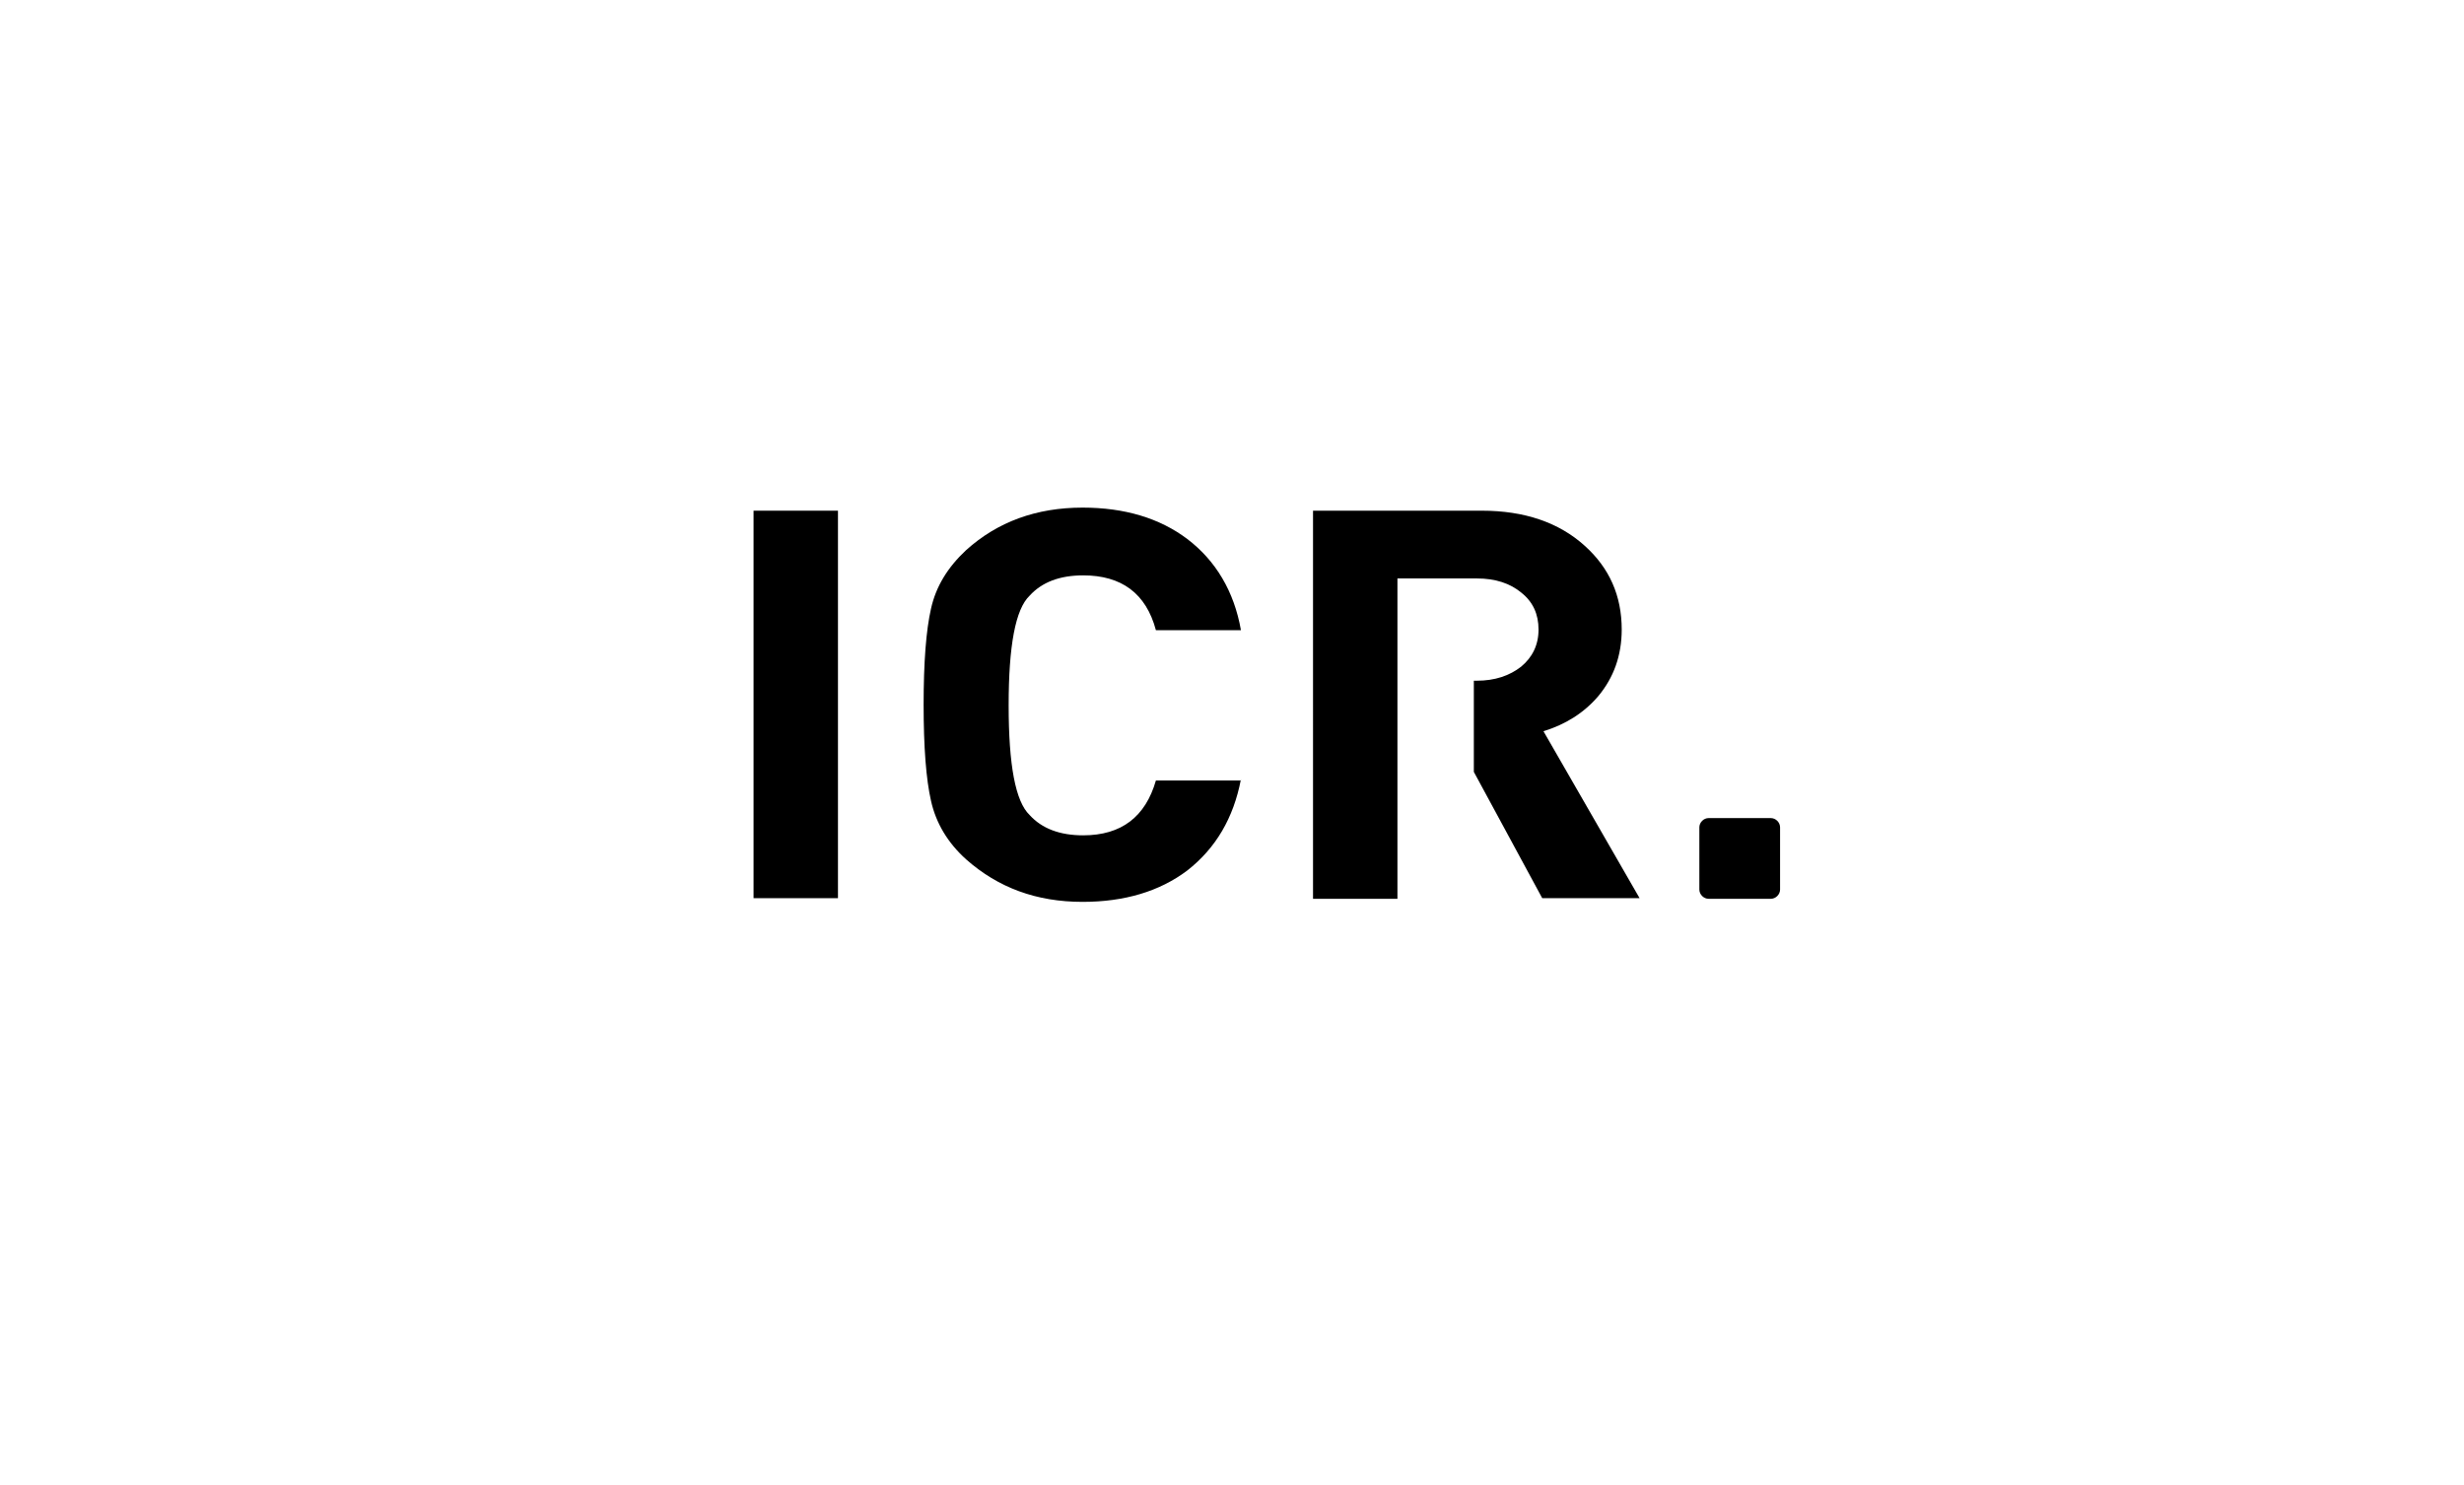 <?xml version="1.0" encoding="UTF-8"?>
<svg xmlns="http://www.w3.org/2000/svg" xmlns:xlink="http://www.w3.org/1999/xlink" version="1.1" id="Layer_1" x="0px" y="0px" viewBox="0 0 399.9 241" style="enable-background:new 0 0 399.9 241;" xml:space="preserve">
<style type="text/css">
	.st0{clip-path:url(#SVGID_00000160902233299690994830000011123828016385133992_);}
	.st1{clip-path:url(#SVGID_00000153668387097936646570000000609441387953894550_);}
	.st2{clip-path:url(#SVGID_00000152235365851121093140000000539549529980504197_);}
	.st3{clip-path:url(#SVGID_00000165921975203721497970000010993357252011238791_);}
	.st4{filter:url(#Adobe_OpacityMaskFilter);}
	.st5{clip-path:url(#SVGID_00000183965759171788034460000000384631790381065091_);}
	.st6{clip-path:url(#SVGID_00000054267569790922593640000000998871862562413466_);}
	
		.st7{clip-path:url(#SVGID_00000183965759171788034460000000384631790381065091_);mask:url(#SVGID_00000079447856740567656630000008336383248931191482_);}
	.st8{filter:url(#Adobe_OpacityMaskFilter_00000016073156413809702100000009222847642401636025_);}
	.st9{enable-background:new    ;}
	.st10{clip-path:url(#SVGID_00000041994195419681540370000009420207754267020427_);}
	.st11{clip-path:url(#SVGID_00000049200884058218153300000001516524428849844137_);}
	.st12{filter:url(#Adobe_OpacityMaskFilter_00000114760634764398869730000018283147525092972425_);}
	.st13{clip-path:url(#SVGID_00000098938710381503352030000017773342047585828777_);}
	.st14{clip-path:url(#SVGID_00000176010125858637234560000005276689718948605315_);}
	.st15{clip-path:url(#SVGID_00000039831435595306211820000014720792033460425889_);}
	.st16{clip-path:url(#SVGID_00000034070088685283274560000006488105469127157163_);}
	.st17{clip-path:url(#SVGID_00000149366995813182140310000017083589831120512445_);}
	.st18{filter:url(#Adobe_OpacityMaskFilter_00000034051775975139388040000015447267904174646152_);}
	.st19{clip-path:url(#SVGID_00000019669669822207506720000009972171794045432997_);}
	.st20{clip-path:url(#SVGID_00000148635825833830385680000005692981876042086545_);}
	
		.st21{clip-path:url(#SVGID_00000019669669822207506720000009972171794045432997_);mask:url(#SVGID_00000135667622400879254650000016765509582788020670_);}
	.st22{filter:url(#Adobe_OpacityMaskFilter_00000021803487529545944270000003153733968887801741_);}
	.st23{clip-path:url(#SVGID_00000138533242629105807910000001823813927213970358_);}
	.st24{clip-path:url(#SVGID_00000183929547336793648520000008136081434943868288_);}
	.st25{filter:url(#Adobe_OpacityMaskFilter_00000111184995925066780470000006379840051699976839_);}
	.st26{clip-path:url(#SVGID_00000120556187901928729680000005122725848060905390_);}
	.st27{fill:#FFFFFF;}
	.st28{fill:#231F20;}
	.st29{fill-rule:evenodd;clip-rule:evenodd;fill:#231F20;}
	.st30{fill-rule:evenodd;clip-rule:evenodd;}
	.st31{fill:#19191A;}
	.st32{fill:#1D1D1B;}
	.st33{clip-path:url(#SVGID_00000127020615384027874840000011479302017303581865_);fill:#1D1D1B;}
	.st34{clip-path:url(#SVGID_00000062911585533812023610000016416180310290613176_);fill:#1D1D1B;}
	.st35{clip-path:url(#SVGID_00000059284443164652762250000000498308434248425866_);fill:#1D1D1B;}
	.st36{clip-path:url(#SVGID_00000021082854720613772130000012000829187635144629_);fill:#1D1D1B;}
	.st37{fill:#FFCC1B;}
	.st38{fill:#BCBCBB;}
	.st39{opacity:0.56;fill:url(#SVGID_00000176023616581974933010000010785484825643466131_);enable-background:new    ;}
	.st40{opacity:0.62;fill:url(#SVGID_00000096045003130962663420000013139365863411478671_);enable-background:new    ;}
	.st41{fill:#605E5E;}
	.st42{fill:#3A3A3A;}
	.st43{opacity:0.6;}
	.st44{filter:url(#Adobe_OpacityMaskFilter_00000032631002916622761880000014966850170060440479_);}
	.st45{filter:url(#Adobe_OpacityMaskFilter_00000117658466854121347510000004729424273221271442_);}
	
		.st46{mask:url(#SVGID_00000137831360353273677370000000034073997793428396_);fill:url(#SVGID_00000075859308546199684350000007013278009692312980_);}
	.st47{opacity:0.45;fill:#FFFFFF;}
	.st48{filter:url(#Adobe_OpacityMaskFilter_00000166668714793900072270000012769587878011382675_);}
	.st49{filter:url(#Adobe_OpacityMaskFilter_00000105426920509966520110000015341209047204836758_);}
	
		.st50{mask:url(#SVGID_00000023965146225247736770000004131293202637586317_);fill:url(#SVGID_00000164511748661834685490000000709870182023851399_);}
	.st51{opacity:0.35;fill:#FFFFFF;}
	.st52{filter:url(#Adobe_OpacityMaskFilter_00000064313219765927569610000000609082819159148986_);}
	.st53{filter:url(#Adobe_OpacityMaskFilter_00000079471763369954415480000004413004659796377228_);}
	
		.st54{mask:url(#SVGID_00000082364736894632912990000014948444709082375086_);fill:url(#SVGID_00000075847765599543889280000017937628772700704406_);}
	.st55{filter:url(#Adobe_OpacityMaskFilter_00000042712352996571023240000009999305680933609616_);}
	.st56{filter:url(#Adobe_OpacityMaskFilter_00000027581632866949924870000003332438497773112759_);}
	
		.st57{mask:url(#SVGID_00000137096960760939436490000003982891685523964582_);fill:url(#SVGID_00000121965487533902122670000012696436717734096281_);}
	.st58{filter:url(#Adobe_OpacityMaskFilter_00000165208556972807528060000017943887325774443669_);}
	.st59{filter:url(#Adobe_OpacityMaskFilter_00000155862988934551145840000006125205158671690402_);}
	
		.st60{mask:url(#SVGID_00000136386983295700150250000004600060108355607721_);fill:url(#SVGID_00000096035356644632249710000014826343371124038549_);}
	.st61{filter:url(#Adobe_OpacityMaskFilter_00000041976541214257020010000015288949489477996672_);}
	.st62{filter:url(#Adobe_OpacityMaskFilter_00000070799546478646968900000007348548822395109774_);}
	
		.st63{mask:url(#SVGID_00000093148832154473109680000007193797953523153798_);fill:url(#SVGID_00000155826628429817578440000001162306130871393965_);}
	.st64{filter:url(#Adobe_OpacityMaskFilter_00000141432678449993847520000004033139928022877064_);}
	.st65{filter:url(#Adobe_OpacityMaskFilter_00000180343170803382786380000016440161563269041575_);}
	
		.st66{mask:url(#SVGID_00000011016385225631922720000006238046734362454949_);fill:url(#SVGID_00000159464243014787997180000009330652856868119462_);}
	.st67{filter:url(#Adobe_OpacityMaskFilter_00000151525038308482288260000010825588340018238889_);}
	.st68{filter:url(#Adobe_OpacityMaskFilter_00000037658203932163751590000014005809611292006305_);}
	
		.st69{mask:url(#SVGID_00000111169837544149407610000016299645110227049645_);fill:url(#SVGID_00000126316390734872829700000000320672617244414633_);}
	.st70{filter:url(#Adobe_OpacityMaskFilter_00000107584762108489556340000009294331503148172220_);}
	.st71{filter:url(#Adobe_OpacityMaskFilter_00000070096073059694202340000005494161652084255120_);}
	
		.st72{mask:url(#SVGID_00000124128440034989067330000008191373412552081582_);fill:url(#SVGID_00000125570083580748599410000002480120410650062464_);}
	.st73{filter:url(#Adobe_OpacityMaskFilter_00000013174517050497422310000004571743222217121454_);}
	.st74{filter:url(#Adobe_OpacityMaskFilter_00000080172766173890617090000012190496345122759813_);}
	
		.st75{mask:url(#SVGID_00000010282584074924832320000008720859873834614400_);fill:url(#SVGID_00000100377698793210481030000005737053968583591854_);}
	.st76{opacity:0.55;fill:#FFFFFF;}
	.st77{filter:url(#Adobe_OpacityMaskFilter_00000155119991753086893730000005484841833589677706_);}
	.st78{filter:url(#Adobe_OpacityMaskFilter_00000045592530801661883720000016064148754754776486_);}
	
		.st79{mask:url(#SVGID_00000091722074169218781500000004747796458687104655_);fill:url(#SVGID_00000087378999515237401960000013598672196882125750_);}
	.st80{filter:url(#Adobe_OpacityMaskFilter_00000067919906315716342980000008226698914926921628_);}
	.st81{filter:url(#Adobe_OpacityMaskFilter_00000004516946015319205980000002378044960195148465_);}
	
		.st82{mask:url(#SVGID_00000164509688587131472310000017066646483747219885_);fill:url(#SVGID_00000091008375859057671140000016205898678534087078_);}
	.st83{filter:url(#Adobe_OpacityMaskFilter_00000033356598094550096540000018407750681323819950_);}
	.st84{filter:url(#Adobe_OpacityMaskFilter_00000073718081125898828810000001618155758264715687_);}
	
		.st85{mask:url(#SVGID_00000110446012516119407880000001592918709497110454_);fill:url(#SVGID_00000183207560981488957690000008704307305138744236_);}
	.st86{filter:url(#Adobe_OpacityMaskFilter_00000020389958312796082430000010139439440935743893_);}
	.st87{filter:url(#Adobe_OpacityMaskFilter_00000150080364852105329510000005819687547995987630_);}
	
		.st88{mask:url(#SVGID_00000101063591807629755030000008490239905309421192_);fill:url(#SVGID_00000013177441874845798970000006010197906042323627_);}
	.st89{filter:url(#Adobe_OpacityMaskFilter_00000005986249956710018460000013953412503009650570_);}
	.st90{filter:url(#Adobe_OpacityMaskFilter_00000092417408961416645910000010109729539478963363_);}
	
		.st91{mask:url(#SVGID_00000142859005989547425910000007815683792688797603_);fill:url(#SVGID_00000087386737642529229390000012109132965237646989_);}
	.st92{opacity:0.5;fill:#FFFFFF;}
	.st93{filter:url(#Adobe_OpacityMaskFilter_00000165923958057925912120000002552053325668488085_);}
	.st94{filter:url(#Adobe_OpacityMaskFilter_00000054232471818313641050000003468909513902691262_);}
	
		.st95{mask:url(#SVGID_00000000182097691373001110000007750243688008025256_);fill:url(#SVGID_00000116950612350040387560000006969989178129907355_);}
	.st96{filter:url(#Adobe_OpacityMaskFilter_00000013158979947118725200000010673367446899595140_);}
	.st97{filter:url(#Adobe_OpacityMaskFilter_00000072966649424998521410000004025361451683691186_);}
	
		.st98{mask:url(#SVGID_00000073002759020366036100000006423241331351987095_);fill:url(#SVGID_00000131360862864439559180000014916928634587077815_);}
	.st99{filter:url(#Adobe_OpacityMaskFilter_00000079468190187466324030000006942158190504454809_);}
	.st100{filter:url(#Adobe_OpacityMaskFilter_00000076568395547100757210000012285442850519392419_);}
	
		.st101{mask:url(#SVGID_00000029749832190299955600000012876306382877511067_);fill:url(#SVGID_00000177459126656218337890000014361713373531050927_);}
	.st102{filter:url(#Adobe_OpacityMaskFilter_00000086666791619613819720000017650748459921217458_);}
	.st103{filter:url(#Adobe_OpacityMaskFilter_00000018226280774529411510000014438313877865375167_);}
	
		.st104{mask:url(#SVGID_00000104686430480694160280000005480030148329255075_);fill:url(#SVGID_00000057854574311984647160000002780546342949793193_);}
	.st105{filter:url(#Adobe_OpacityMaskFilter_00000049195998970451195920000010828709009536603282_);}
	.st106{filter:url(#Adobe_OpacityMaskFilter_00000109028905284072853100000006123028174249380278_);}
	
		.st107{mask:url(#SVGID_00000013884785221885492590000007952720480774176680_);fill:url(#SVGID_00000000936740738204977250000007896145164199465634_);}
	.st108{filter:url(#Adobe_OpacityMaskFilter_00000070835677597798240820000009720783907590418842_);}
	.st109{filter:url(#Adobe_OpacityMaskFilter_00000011031007257163897810000007552237159245013643_);}
	
		.st110{mask:url(#SVGID_00000165203082937076708430000015112021893996377765_);fill:url(#SVGID_00000001626420446531726730000001004126587907802542_);}
	.st111{filter:url(#Adobe_OpacityMaskFilter_00000076571388633592327680000001176101481896290967_);}
	.st112{filter:url(#Adobe_OpacityMaskFilter_00000151509998671317685260000010975889932787553471_);}
	
		.st113{mask:url(#SVGID_00000150791862830579739460000015559482518777909160_);fill:url(#SVGID_00000097478103385994615700000017236667267391901316_);}
	.st114{filter:url(#Adobe_OpacityMaskFilter_00000177450122699701225860000004047201959818196907_);}
	.st115{filter:url(#Adobe_OpacityMaskFilter_00000092419733227868037500000002718060693903527319_);}
	
		.st116{mask:url(#SVGID_00000011006170264643836150000002335616445555636398_);fill:url(#SVGID_00000039093910010362588740000015181379846571355818_);}
	.st117{filter:url(#Adobe_OpacityMaskFilter_00000145043051676215809700000012198249360982677407_);}
	.st118{filter:url(#Adobe_OpacityMaskFilter_00000022555003987463739080000010570998535012691883_);}
	
		.st119{mask:url(#SVGID_00000146485425321720364030000010011031439707479690_);fill:url(#SVGID_00000005233674729422696250000016231588634862054079_);}
	.st120{filter:url(#Adobe_OpacityMaskFilter_00000063633241500180930620000004249303572723518642_);}
	.st121{filter:url(#Adobe_OpacityMaskFilter_00000090979722743132968790000000985320891587040694_);}
	
		.st122{mask:url(#SVGID_00000034072840952493907190000013298297932126838152_);fill:url(#SVGID_00000059280469614903473060000004634920904192850090_);}
	.st123{filter:url(#Adobe_OpacityMaskFilter_00000158726574849629963830000006011071456136151685_);}
	.st124{filter:url(#Adobe_OpacityMaskFilter_00000080891395778761384120000014487863701833245083_);}
	
		.st125{mask:url(#SVGID_00000008837901634510896690000008619721447122995339_);fill:url(#SVGID_00000009576754998823468750000009807406510597363367_);}
	.st126{filter:url(#Adobe_OpacityMaskFilter_00000160178696766567797480000015539491048746940059_);}
	.st127{filter:url(#Adobe_OpacityMaskFilter_00000048478337950014130070000000868046649282826126_);}
	
		.st128{mask:url(#SVGID_00000168825787685573682420000015224291788244024729_);fill:url(#SVGID_00000148624730770548566010000003376097781869917879_);}
	.st129{filter:url(#Adobe_OpacityMaskFilter_00000110442655092628741050000007587308274528636860_);}
	.st130{filter:url(#Adobe_OpacityMaskFilter_00000141455955734797612600000003972354080403212173_);}
	
		.st131{mask:url(#SVGID_00000005236880312315748690000010093321693739782543_);fill:url(#SVGID_00000164502104007884428050000012809908896508320944_);}
	.st132{filter:url(#Adobe_OpacityMaskFilter_00000116936327612634645710000013206464665989893017_);}
	.st133{filter:url(#Adobe_OpacityMaskFilter_00000021087105999078223860000001468996027352192186_);}
	
		.st134{mask:url(#SVGID_00000051385142533303691670000015992235180469840797_);fill:url(#SVGID_00000057828875372102742220000013373933873888028849_);}
	.st135{filter:url(#Adobe_OpacityMaskFilter_00000073704966390912512720000001767964753277633725_);}
	.st136{filter:url(#Adobe_OpacityMaskFilter_00000135689546263075205970000001648549732056552850_);}
	
		.st137{mask:url(#SVGID_00000092426035697478018750000005644304137130500739_);fill:url(#SVGID_00000021097139792688939740000010927821688882305163_);}
	.st138{filter:url(#Adobe_OpacityMaskFilter_00000051344774948112443020000009920097000466823344_);}
	.st139{filter:url(#Adobe_OpacityMaskFilter_00000135667943711750035500000015917783921628801197_);}
	
		.st140{mask:url(#SVGID_00000021103364476827035930000009147541260332486827_);fill:url(#SVGID_00000171690119245888018140000008621014451415459507_);}
	.st141{filter:url(#Adobe_OpacityMaskFilter_00000016062812991869287160000000997101415006670517_);}
	.st142{filter:url(#Adobe_OpacityMaskFilter_00000036955927269497966920000003072680538499807658_);}
	
		.st143{mask:url(#SVGID_00000122681096493708980800000000482475891872864938_);fill:url(#SVGID_00000176743604641981175920000001834052696623345318_);}
	.st144{filter:url(#Adobe_OpacityMaskFilter_00000126282354380580890090000007806427109313418917_);}
	.st145{filter:url(#Adobe_OpacityMaskFilter_00000183221270079886183690000012804529750398614154_);}
	
		.st146{mask:url(#SVGID_00000109717037062863015240000011748612454043623848_);fill:url(#SVGID_00000024723553930615217630000017346354178129237393_);}
	.st147{filter:url(#Adobe_OpacityMaskFilter_00000163792386469514556150000013967199121801603765_);}
	.st148{filter:url(#Adobe_OpacityMaskFilter_00000111160074958158538380000011405241203362657444_);}
	
		.st149{mask:url(#SVGID_00000017485134436867257450000016145373185409723060_);fill:url(#SVGID_00000092449621729035760130000000003047712261580696_);}
	.st150{filter:url(#Adobe_OpacityMaskFilter_00000129922364042465111170000007728196456184547744_);}
	.st151{filter:url(#Adobe_OpacityMaskFilter_00000121995077856483330590000014404494743517313206_);}
	
		.st152{mask:url(#SVGID_00000036216404473247439490000017053353665435719556_);fill:url(#SVGID_00000121257713340136080650000012583367919194125992_);}
	.st153{filter:url(#Adobe_OpacityMaskFilter_00000003074856565821362060000003872119804034983571_);}
	.st154{filter:url(#Adobe_OpacityMaskFilter_00000129907014578058483500000005863063623658545598_);}
	
		.st155{mask:url(#SVGID_00000134235910682879358120000012109031724923913121_);fill:url(#SVGID_00000092437023046845345830000009289673331568721571_);}
	.st156{filter:url(#Adobe_OpacityMaskFilter_00000094613287619664434750000008010217453783985800_);}
	.st157{filter:url(#Adobe_OpacityMaskFilter_00000093175613992260499250000007007267700688890786_);}
	
		.st158{mask:url(#SVGID_00000036951436156882079960000013149342852993504129_);fill:url(#SVGID_00000101096764730706200710000003823784830685472643_);}
	.st159{filter:url(#Adobe_OpacityMaskFilter_00000043431748636133075940000003299535617174179488_);}
	.st160{filter:url(#Adobe_OpacityMaskFilter_00000050639408242107143280000015415708851336240260_);}
	
		.st161{mask:url(#SVGID_00000062168460826152616740000008351042612419035029_);fill:url(#SVGID_00000008109257674254004880000013869589028010989445_);}
	.st162{filter:url(#Adobe_OpacityMaskFilter_00000153669964407826762600000009522077949908037561_);}
	.st163{filter:url(#Adobe_OpacityMaskFilter_00000174593487192611836150000002007077972380092072_);}
	
		.st164{mask:url(#SVGID_00000007428904076358151720000001461963745307373959_);fill:url(#SVGID_00000104692149984327180490000004054540121217532863_);}
	.st165{filter:url(#Adobe_OpacityMaskFilter_00000168835463954075028600000011610878618555082625_);}
	.st166{filter:url(#Adobe_OpacityMaskFilter_00000022553392298292525280000000880636660790336435_);}
	
		.st167{mask:url(#SVGID_00000181062784346277072570000015303562839820651151_);fill:url(#SVGID_00000101065311335039747140000013300788591311687553_);}
	.st168{filter:url(#Adobe_OpacityMaskFilter_00000052085952140166756330000009274666450389184130_);}
	.st169{filter:url(#Adobe_OpacityMaskFilter_00000142896936499751020940000003793914257398550402_);}
	
		.st170{mask:url(#SVGID_00000062908186332203723310000008623865250747987364_);fill:url(#SVGID_00000106149122276163818320000011582844589326729656_);}
	.st171{filter:url(#Adobe_OpacityMaskFilter_00000142134871080483433050000002486647467798492818_);}
	.st172{filter:url(#Adobe_OpacityMaskFilter_00000150076383836671026530000001516662617194151570_);}
	
		.st173{mask:url(#SVGID_00000109719545912960536080000014045097473540907178_);fill:url(#SVGID_00000176757091471500164790000016104824830457110162_);}
	.st174{filter:url(#Adobe_OpacityMaskFilter_00000106114573223058905290000000014980741310748544_);}
	.st175{filter:url(#Adobe_OpacityMaskFilter_00000140697994858415484410000012109160126805878409_);}
	
		.st176{mask:url(#SVGID_00000031905540223060317160000008320360153442070419_);fill:url(#SVGID_00000015333121292433194250000005408712679113310608_);}
	.st177{filter:url(#Adobe_OpacityMaskFilter_00000164488231597120286830000014222168686706347912_);}
	.st178{filter:url(#Adobe_OpacityMaskFilter_00000171714664951309055010000017910360664004502917_);}
	
		.st179{mask:url(#SVGID_00000052786872530587615150000017489449751308917145_);fill:url(#SVGID_00000031910397256203114090000000229330829159555248_);}
	.st180{filter:url(#Adobe_OpacityMaskFilter_00000095331519205752301200000003932265153428324030_);}
	.st181{filter:url(#Adobe_OpacityMaskFilter_00000113352332395609302590000006688930371032396475_);}
	
		.st182{mask:url(#SVGID_00000145751564485162157670000006312983174555298989_);fill:url(#SVGID_00000103977513879995641460000003370917602748265628_);}
	.st183{filter:url(#Adobe_OpacityMaskFilter_00000052806391869990601210000011958221312191823266_);}
	.st184{filter:url(#Adobe_OpacityMaskFilter_00000148628113854010371760000017261828767359572352_);}
	
		.st185{mask:url(#SVGID_00000013181015708217091270000008889394493891412117_);fill:url(#SVGID_00000089535594569064413310000001273564738469717160_);}
	.st186{filter:url(#Adobe_OpacityMaskFilter_00000085938501957366184550000002762889849948215476_);}
	.st187{filter:url(#Adobe_OpacityMaskFilter_00000172411233972233803510000013554055855485589149_);}
	
		.st188{mask:url(#SVGID_00000085939329194881646720000002435419942903160979_);fill:url(#SVGID_00000062191877422499726370000017642123158889941689_);}
	.st189{filter:url(#Adobe_OpacityMaskFilter_00000041974117695935414860000002753477016385607299_);}
	.st190{filter:url(#Adobe_OpacityMaskFilter_00000145775649806308901400000000295642771706447501_);}
	
		.st191{mask:url(#SVGID_00000120558876106290211010000016968872611768722870_);fill:url(#SVGID_00000103955674201275522880000014276085255642071439_);}
	.st192{filter:url(#Adobe_OpacityMaskFilter_00000098915223132997878200000017278533818656759435_);}
	.st193{filter:url(#Adobe_OpacityMaskFilter_00000076582538884920645010000000147405502913470368_);}
	
		.st194{mask:url(#SVGID_00000146484367386144829870000010831564851128690571_);fill:url(#SVGID_00000098911553676418020460000012675929283819467184_);}
	.st195{filter:url(#Adobe_OpacityMaskFilter_00000013910835794015667690000008765937186473922947_);}
	.st196{filter:url(#Adobe_OpacityMaskFilter_00000121255577174337916860000004711363252027659152_);}
	
		.st197{mask:url(#SVGID_00000147925244200512272670000000419611786317459118_);fill:url(#SVGID_00000015335311917626321530000007993781121176095128_);}
	.st198{filter:url(#Adobe_OpacityMaskFilter_00000065754683698483584890000014560372755498963846_);}
	.st199{filter:url(#Adobe_OpacityMaskFilter_00000096769379491509513130000017526144474708615588_);}
	
		.st200{mask:url(#SVGID_00000045592109561648603180000006409768021864514203_);fill:url(#SVGID_00000128452372426762113570000002490697487961794703_);}
	.st201{filter:url(#Adobe_OpacityMaskFilter_00000083084344691463896530000015521438321751617982_);}
	.st202{filter:url(#Adobe_OpacityMaskFilter_00000096762848560619596020000001198323936687840695_);}
	
		.st203{mask:url(#SVGID_00000032649369309700319790000014320167156223663784_);fill:url(#SVGID_00000089555461911087439750000013533924173878809786_);}
	.st204{filter:url(#Adobe_OpacityMaskFilter_00000145776449626617670420000015675152742288261255_);}
	.st205{filter:url(#Adobe_OpacityMaskFilter_00000082340438764638353130000006297811695933220483_);}
	
		.st206{mask:url(#SVGID_00000129200355415470786140000001526290749939775388_);fill:url(#SVGID_00000007408614209642991480000009928112909124641692_);}
	.st207{filter:url(#Adobe_OpacityMaskFilter_00000176018950656194297460000005125241743705864598_);}
	.st208{filter:url(#Adobe_OpacityMaskFilter_00000076574593377432031880000001648747275678108325_);}
	
		.st209{mask:url(#SVGID_00000016039182545881148360000008622009787928335293_);fill:url(#SVGID_00000021082727054617440010000004154613253162761402_);}
	.st210{filter:url(#Adobe_OpacityMaskFilter_00000000919000717006629350000009524540970871145390_);}
	.st211{filter:url(#Adobe_OpacityMaskFilter_00000103246070204321822690000017900094690750515367_);}
	
		.st212{mask:url(#SVGID_00000167372978877789701450000017562674439109750420_);fill:url(#SVGID_00000108269462537817927510000011414716206994094998_);}
	.st213{filter:url(#Adobe_OpacityMaskFilter_00000028306719529185462100000003061289608725678480_);}
	.st214{filter:url(#Adobe_OpacityMaskFilter_00000170259256166544086060000001692795555249404066_);}
	
		.st215{mask:url(#SVGID_00000040561778024074600770000014568952938569686414_);fill:url(#SVGID_00000164477463029531843720000011092363284046191789_);}
	.st216{filter:url(#Adobe_OpacityMaskFilter_00000145031830596138505010000001147010680275602359_);}
	.st217{filter:url(#Adobe_OpacityMaskFilter_00000063590993808154363540000012757457866051508893_);}
	
		.st218{mask:url(#SVGID_00000084528906317950044150000017160383409106331282_);fill:url(#SVGID_00000086657942016144478910000010666355906882958007_);}
	.st219{filter:url(#Adobe_OpacityMaskFilter_00000102518927973200866930000011897314815882376856_);}
	.st220{filter:url(#Adobe_OpacityMaskFilter_00000019649105241451328410000005101592482939522990_);}
	
		.st221{mask:url(#SVGID_00000033361026206066365180000006705904054109907374_);fill:url(#SVGID_00000134943054206261826160000005993045296560174483_);}
	.st222{filter:url(#Adobe_OpacityMaskFilter_00000090268172470940833820000002949997029201704589_);}
	.st223{filter:url(#Adobe_OpacityMaskFilter_00000110445296287245352340000010929509914967057562_);}
	
		.st224{mask:url(#SVGID_00000015339966586737694330000002126089862630777259_);fill:url(#SVGID_00000173125959537542600550000000589599226319890048_);}
	.st225{filter:url(#Adobe_OpacityMaskFilter_00000090277983106811545830000006263812290154696090_);}
	.st226{filter:url(#Adobe_OpacityMaskFilter_00000121241454284363430410000010113175983489360059_);}
	
		.st227{mask:url(#SVGID_00000001627016154576580650000014258371476535862714_);fill:url(#SVGID_00000167394642653284136590000004611058914398075042_);}
	.st228{filter:url(#Adobe_OpacityMaskFilter_00000101065277522672988040000009629066064388192435_);}
	.st229{filter:url(#Adobe_OpacityMaskFilter_00000116194225620916180610000012729067459739698356_);}
	
		.st230{mask:url(#SVGID_00000121994787920125037320000016144032242100259002_);fill:url(#SVGID_00000041996696117391603840000012316081697759708570_);}
	.st231{filter:url(#Adobe_OpacityMaskFilter_00000126324950292404327560000010342297410109935527_);}
	.st232{filter:url(#Adobe_OpacityMaskFilter_00000059280546374342698840000007959675828712534691_);}
	
		.st233{mask:url(#SVGID_00000100361744641959362260000003101847935144853670_);fill:url(#SVGID_00000000211634232085065580000018106458062998135738_);}
	.st234{filter:url(#Adobe_OpacityMaskFilter_00000026145215501285609310000001419982333456660872_);}
	.st235{filter:url(#Adobe_OpacityMaskFilter_00000126313396162090339430000001120198493759310213_);}
	
		.st236{mask:url(#SVGID_00000152261969645335609490000002631436439507692981_);fill:url(#SVGID_00000127726484080814008010000008112888784797447060_);}
	.st237{filter:url(#Adobe_OpacityMaskFilter_00000098215470612880239310000006701648157111610008_);}
	.st238{filter:url(#Adobe_OpacityMaskFilter_00000090263240880621594090000001391709230604173733_);}
	
		.st239{mask:url(#SVGID_00000112628405230967916320000009003974694870091415_);fill:url(#SVGID_00000152945361238131310160000001855927918235581620_);}
	.st240{filter:url(#Adobe_OpacityMaskFilter_00000043450106811485946520000003071285990903055006_);}
	.st241{filter:url(#Adobe_OpacityMaskFilter_00000155148040550613966740000000348417658684406189_);}
	
		.st242{mask:url(#SVGID_00000070822675692951329820000004905330268494943417_);fill:url(#SVGID_00000000943988444394254280000015829936943417999783_);}
	.st243{filter:url(#Adobe_OpacityMaskFilter_00000065037679133450975750000017331616232930784128_);}
	.st244{filter:url(#Adobe_OpacityMaskFilter_00000171702899645142846740000010976614914546188220_);}
	
		.st245{mask:url(#SVGID_00000073687955970465932750000010212004787292246170_);fill:url(#SVGID_00000037680732291057604610000005862407749653577366_);}
	.st246{filter:url(#Adobe_OpacityMaskFilter_00000175317783095244639920000002114894601514764453_);}
	.st247{filter:url(#Adobe_OpacityMaskFilter_00000093162467609589814320000013866497302717667775_);}
	
		.st248{mask:url(#SVGID_00000067202590420238366180000006507026787047442103_);fill:url(#SVGID_00000124155440569440294850000008007492656970854068_);}
	.st249{filter:url(#Adobe_OpacityMaskFilter_00000096035258256222608660000007780735460351484091_);}
	.st250{filter:url(#Adobe_OpacityMaskFilter_00000122709315050891090570000005014121502593105580_);}
	
		.st251{mask:url(#SVGID_00000015327222522223659790000001640412978978789046_);fill:url(#SVGID_00000098186737163442042510000008181176382578927519_);}
	.st252{filter:url(#Adobe_OpacityMaskFilter_00000164506631406430310340000005110245795337911192_);}
	.st253{filter:url(#Adobe_OpacityMaskFilter_00000050627911383575780910000011797826953441864849_);}
	
		.st254{mask:url(#SVGID_00000075874637150967602600000009797911459271368882_);fill:url(#SVGID_00000174599548857029815210000008094569854200383362_);}
	.st255{filter:url(#Adobe_OpacityMaskFilter_00000027568043217689894400000015331107611000193666_);}
	.st256{filter:url(#Adobe_OpacityMaskFilter_00000137123418396654877430000001256511562443566210_);}
	
		.st257{mask:url(#SVGID_00000131346446683421955320000004885666623239088296_);fill:url(#SVGID_00000093872718678948925250000011623809348731791495_);}
	.st258{filter:url(#Adobe_OpacityMaskFilter_00000137840388041313861970000014612237349557856665_);}
	.st259{filter:url(#Adobe_OpacityMaskFilter_00000152973068832218505790000003421385636111305622_);}
	
		.st260{mask:url(#SVGID_00000071531377733084280740000002424415910105620923_);fill:url(#SVGID_00000151506475005982303080000015035811281477562016_);}
	.st261{filter:url(#Adobe_OpacityMaskFilter_00000178180391739899897350000004014586800570428860_);}
	.st262{filter:url(#Adobe_OpacityMaskFilter_00000054249195871337259160000006988251425711666109_);}
	
		.st263{mask:url(#SVGID_00000155118284696507398160000010639746439618485129_);fill:url(#SVGID_00000139258021571731768010000016264393070743140025_);}
	.st264{filter:url(#Adobe_OpacityMaskFilter_00000111166513837016570150000001642450104183702406_);}
	.st265{filter:url(#Adobe_OpacityMaskFilter_00000163071520363168230870000008774188405188974250_);}
	
		.st266{mask:url(#SVGID_00000183214708364949711170000012121438122323446417_);fill:url(#SVGID_00000025413592302413281910000006294472417082340029_);}
	.st267{filter:url(#Adobe_OpacityMaskFilter_00000178911757167423791370000017754205443161126575_);}
	.st268{filter:url(#Adobe_OpacityMaskFilter_00000090254373885521388260000009390767427669376700_);}
	
		.st269{mask:url(#SVGID_00000145773560734707298040000012800231086302394762_);fill:url(#SVGID_00000158018898539848823330000005847721699767265181_);}
	.st270{filter:url(#Adobe_OpacityMaskFilter_00000096024365530305693040000016230958234299229578_);}
	.st271{filter:url(#Adobe_OpacityMaskFilter_00000065036486011444133960000014753426004146512292_);}
	
		.st272{mask:url(#SVGID_00000016796701851936668160000000501777484429403045_);fill:url(#SVGID_00000093161544792094379780000007667406370176773772_);}
	.st273{filter:url(#Adobe_OpacityMaskFilter_00000163789867504326931970000018428085558454756013_);}
	.st274{filter:url(#Adobe_OpacityMaskFilter_00000057835601668307926510000013733301417574519733_);}
	
		.st275{mask:url(#SVGID_00000174585889238553126820000005963150203377742729_);fill:url(#SVGID_00000047043616051689543390000002317554461191971477_);}
	.st276{filter:url(#Adobe_OpacityMaskFilter_00000044877266662698371560000018183218942124280965_);}
	.st277{filter:url(#Adobe_OpacityMaskFilter_00000058568689595480011850000013870042246270783126_);}
	
		.st278{mask:url(#SVGID_00000061441050035518418780000006562412281632725666_);fill:url(#SVGID_00000135677466405144997350000001957752887107125695_);}
	.st279{filter:url(#Adobe_OpacityMaskFilter_00000178912021524038744370000006559211574606550422_);}
	.st280{filter:url(#Adobe_OpacityMaskFilter_00000175307539370019918250000008335073841374826175_);}
	
		.st281{mask:url(#SVGID_00000173159020506820413230000017240557620422507434_);fill:url(#SVGID_00000018927404561973321240000013821789049055589039_);}
	.st282{filter:url(#Adobe_OpacityMaskFilter_00000104698735298933280870000008255224280296904088_);}
	.st283{filter:url(#Adobe_OpacityMaskFilter_00000039830647292638879420000008393313996662791588_);}
	
		.st284{mask:url(#SVGID_00000034771617403488240520000014113014834709636775_);fill:url(#SVGID_00000023264522811430078360000002518266000506739353_);}
	.st285{filter:url(#Adobe_OpacityMaskFilter_00000095303323050412516440000005823848193096563870_);}
	.st286{filter:url(#Adobe_OpacityMaskFilter_00000083797852591435733840000006118122448711387805_);}
	
		.st287{mask:url(#SVGID_00000177482819515286967830000009180644457385207228_);fill:url(#SVGID_00000075871830033763577170000018292705746375213712_);}
	.st288{filter:url(#Adobe_OpacityMaskFilter_00000089546857954541965040000002252920040744054694_);}
	.st289{filter:url(#Adobe_OpacityMaskFilter_00000138571600908613001600000002365856380150985607_);}
	
		.st290{mask:url(#SVGID_00000163784172547262882480000001820703734580032190_);fill:url(#SVGID_00000006667482316132153210000007834035339000859267_);}
	.st291{filter:url(#Adobe_OpacityMaskFilter_00000007425606733231690290000017513470109660099464_);}
	.st292{filter:url(#Adobe_OpacityMaskFilter_00000140696209982626785540000015813158996765780147_);}
	
		.st293{mask:url(#SVGID_00000071550073391688992240000002753708108531864729_);fill:url(#SVGID_00000173123174747312530380000007575576267649237416_);}
	.st294{opacity:0.25;fill:#FFFFFF;}
	.st295{filter:url(#Adobe_OpacityMaskFilter_00000044135443019334297640000006755129112757553816_);}
	.st296{filter:url(#Adobe_OpacityMaskFilter_00000153693556743107077400000006240124356000248470_);}
	
		.st297{mask:url(#SVGID_00000179643082561884248320000014149168483617937805_);fill:url(#SVGID_00000135691704159854166720000008127347117569075390_);}
	.st298{filter:url(#Adobe_OpacityMaskFilter_00000032626186136256309880000001534050430960299141_);}
	.st299{filter:url(#Adobe_OpacityMaskFilter_00000152982140014596312500000006975995258559893125_);}
	
		.st300{mask:url(#SVGID_00000026861930626042640620000003721113248987876512_);fill:url(#SVGID_00000030454170696163613600000004445257036574327194_);}
	.st301{filter:url(#Adobe_OpacityMaskFilter_00000145741547020387431950000010099552287969655959_);}
	.st302{filter:url(#Adobe_OpacityMaskFilter_00000042736727936653819580000005654941725316912773_);}
	
		.st303{mask:url(#SVGID_00000047019502307734448060000017885100644934003878_);fill:url(#SVGID_00000084504681760844110020000011792467224020334991_);}
	.st304{filter:url(#Adobe_OpacityMaskFilter_00000006701324216105008020000000407508406286788265_);}
	.st305{filter:url(#Adobe_OpacityMaskFilter_00000130639895957666382180000001691445238795757479_);}
	
		.st306{mask:url(#SVGID_00000047772504642193259540000007041369863396080544_);fill:url(#SVGID_00000112621988438269699540000009329428049551864759_);}
	.st307{filter:url(#Adobe_OpacityMaskFilter_00000005268736759149917840000015940329021659272118_);}
	.st308{filter:url(#Adobe_OpacityMaskFilter_00000068639183278505724940000000004498436636277951_);}
	
		.st309{mask:url(#SVGID_00000039826743162878729490000009611887573522291370_);fill:url(#SVGID_00000172418602292494457210000002024539468207656367_);}
	.st310{filter:url(#Adobe_OpacityMaskFilter_00000062166698994513136010000003084494962400999086_);}
	.st311{filter:url(#Adobe_OpacityMaskFilter_00000033338448755931146430000002174004333995922099_);}
	
		.st312{mask:url(#SVGID_00000068676594320723187970000017080146395203571894_);fill:url(#SVGID_00000091737421568261106570000009959890222929529226_);}
	.st313{filter:url(#Adobe_OpacityMaskFilter_00000107554146090610888500000010226025898347960750_);}
	.st314{filter:url(#Adobe_OpacityMaskFilter_00000100360324471887152040000009606224457097115572_);}
	
		.st315{mask:url(#SVGID_00000022542611136509332500000005410129370531577018_);fill:url(#SVGID_00000125601323657916129920000008980716378436680599_);}
	.st316{filter:url(#Adobe_OpacityMaskFilter_00000177460648762102303920000011489549029397100729_);}
	.st317{filter:url(#Adobe_OpacityMaskFilter_00000112607001895144039680000011466309861354357659_);}
	
		.st318{mask:url(#SVGID_00000099643633977878812340000015617483931128977337_);fill:url(#SVGID_00000080164886338388086420000007054983193584728986_);}
	.st319{filter:url(#Adobe_OpacityMaskFilter_00000018942809599466797540000001152316235514272183_);}
	.st320{filter:url(#Adobe_OpacityMaskFilter_00000152976309966471318880000012561512784026848443_);}
	
		.st321{mask:url(#SVGID_00000152223706889861582400000003645718041386687644_);fill:url(#SVGID_00000139284031225936721470000011898092487359370424_);}
	.st322{filter:url(#Adobe_OpacityMaskFilter_00000136394946470811173670000015527186603316789938_);}
	.st323{filter:url(#Adobe_OpacityMaskFilter_00000110458076105390944720000002753852213605132417_);}
	
		.st324{mask:url(#SVGID_00000038391064839083114060000010970315502100252855_);fill:url(#SVGID_00000147942746875404964910000015548395691781134737_);}
	.st325{filter:url(#Adobe_OpacityMaskFilter_00000171707286275492848020000003750305529394572968_);}
	.st326{filter:url(#Adobe_OpacityMaskFilter_00000078724081751518772790000000371084109900895645_);}
	
		.st327{mask:url(#SVGID_00000096027635050643577940000013519023388976959365_);fill:url(#SVGID_00000101084873758884450540000008996462426496660388_);}
	.st328{filter:url(#Adobe_OpacityMaskFilter_00000013179325312911325020000001415901597851632526_);}
	.st329{filter:url(#Adobe_OpacityMaskFilter_00000124156593328552974780000007988344397322946472_);}
	
		.st330{mask:url(#SVGID_00000105415036174510969420000010105139228032191108_);fill:url(#SVGID_00000026157385905679249440000017573401563180509347_);}
	.st331{filter:url(#Adobe_OpacityMaskFilter_00000052084767294470983260000017073380915045135748_);}
	.st332{filter:url(#Adobe_OpacityMaskFilter_00000012456412513320185730000016152201462439342751_);}
	
		.st333{mask:url(#SVGID_00000018199861685961843550000002393831041273923508_);fill:url(#SVGID_00000116952652840871750230000015066197766542446517_);}
	.st334{filter:url(#Adobe_OpacityMaskFilter_00000136376761121365165070000007285051506438111626_);}
	.st335{filter:url(#Adobe_OpacityMaskFilter_00000084497185834062500760000017976665320972140941_);}
	
		.st336{mask:url(#SVGID_00000054965833624259136180000000787893083572246154_);fill:url(#SVGID_00000069366257085777926800000006199941494293877896_);}
	.st337{filter:url(#Adobe_OpacityMaskFilter_00000154416623464137888810000010364290681079158406_);}
	.st338{filter:url(#Adobe_OpacityMaskFilter_00000142162936597010051110000013342836134044751498_);}
	
		.st339{mask:url(#SVGID_00000049921322235497098970000013331092482179679677_);fill:url(#SVGID_00000152945642155200915150000003277903232469539214_);}
	.st340{filter:url(#Adobe_OpacityMaskFilter_00000162324835677184460770000018197220438180514958_);}
	.st341{filter:url(#Adobe_OpacityMaskFilter_00000021804198268444043620000017472678587059951798_);}
	
		.st342{mask:url(#SVGID_00000042734813669310850360000012549353841138021524_);fill:url(#SVGID_00000156553146831530598820000012769837626182252212_);}
	.st343{filter:url(#Adobe_OpacityMaskFilter_00000130633179025731493520000002344352840649415082_);}
	.st344{filter:url(#Adobe_OpacityMaskFilter_00000155842663438910771990000007028475222632842112_);}
	
		.st345{mask:url(#SVGID_00000043420941731015608680000011473121090523869326_);fill:url(#SVGID_00000153674078608330885780000001447625825620568742_);}
	.st346{filter:url(#Adobe_OpacityMaskFilter_00000133526517600255631540000013452932913069453996_);}
	.st347{filter:url(#Adobe_OpacityMaskFilter_00000143575306584619520240000012749415798119216810_);}
	
		.st348{mask:url(#SVGID_00000152945865704752355900000018254045369456595111_);fill:url(#SVGID_00000102509165588905580780000007883063829902939015_);}
	.st349{filter:url(#Adobe_OpacityMaskFilter_00000012452338634068531160000007233004375097752961_);}
	.st350{filter:url(#Adobe_OpacityMaskFilter_00000042018508665404653910000014995639468921780664_);}
	
		.st351{mask:url(#SVGID_00000070094960829677776440000013316603074057689790_);fill:url(#SVGID_00000158740785147658303530000001782287437736989836_);}
	.st352{filter:url(#Adobe_OpacityMaskFilter_00000070098715860155914570000007978796928417781422_);}
	.st353{filter:url(#Adobe_OpacityMaskFilter_00000121975444406206662080000017072791475537858463_);}
	
		.st354{mask:url(#SVGID_00000077326203514143107530000013500224228890918806_);fill:url(#SVGID_00000001662062622129091070000008097544400861031052_);}
	.st355{filter:url(#Adobe_OpacityMaskFilter_00000083769066509476999410000013883214603984627381_);}
	.st356{filter:url(#Adobe_OpacityMaskFilter_00000139261071605674276880000006082865018063769255_);}
	
		.st357{mask:url(#SVGID_00000054242990623277914160000003633466276126877572_);fill:url(#SVGID_00000103963749740568608960000014480980917585001606_);}
	.st358{filter:url(#Adobe_OpacityMaskFilter_00000078005218707014173180000004121809906249744514_);}
	.st359{filter:url(#Adobe_OpacityMaskFilter_00000177459346603092550340000000853387455987183493_);}
	
		.st360{mask:url(#SVGID_00000072255659057928079820000012379938733757211024_);fill:url(#SVGID_00000168804446602018123270000017529607690481639096_);}
	.st361{filter:url(#Adobe_OpacityMaskFilter_00000092416139587379393590000005658510178074101418_);}
	.st362{filter:url(#Adobe_OpacityMaskFilter_00000181049000888349827720000002077129560918172562_);}
	
		.st363{mask:url(#SVGID_00000047020218217330292700000006124554891630453692_);fill:url(#SVGID_00000170971712683225964950000007620915091467016891_);}
	.st364{filter:url(#Adobe_OpacityMaskFilter_00000102533132306064329520000011793274579687483264_);}
	.st365{filter:url(#Adobe_OpacityMaskFilter_00000097486819935207437280000015854047970201234834_);}
	
		.st366{mask:url(#SVGID_00000101820652182996949680000016409848839079544203_);fill:url(#SVGID_00000087412308072866722780000016276536492823486111_);}
	.st367{filter:url(#Adobe_OpacityMaskFilter_00000005947954384211228780000002388537550684191128_);}
	.st368{filter:url(#Adobe_OpacityMaskFilter_00000085947766806237649690000000176071167615184259_);}
	
		.st369{mask:url(#SVGID_00000109709558362100745330000001685974174570004920_);fill:url(#SVGID_00000127006466787366989270000005874879190924843163_);}
	.st370{filter:url(#Adobe_OpacityMaskFilter_00000111891115256045990430000006544025727627475123_);}
	.st371{filter:url(#Adobe_OpacityMaskFilter_00000008122564296115618560000005365269848851465863_);}
	
		.st372{mask:url(#SVGID_00000157297920274219901870000011280431287143079316_);fill:url(#SVGID_00000094579838248307946500000016430660182767792018_);}
	.st373{filter:url(#Adobe_OpacityMaskFilter_00000008130694733796728090000014154936864494570393_);}
	.st374{filter:url(#Adobe_OpacityMaskFilter_00000127041085639833946460000002007883455472216481_);}
	
		.st375{mask:url(#SVGID_00000145045305334712841170000017412950605246866050_);fill:url(#SVGID_00000144312839067553888080000015325798855501548974_);}
	.st376{filter:url(#Adobe_OpacityMaskFilter_00000000185833836591553330000013685063233254514865_);}
	.st377{filter:url(#Adobe_OpacityMaskFilter_00000043429517128243556690000004730200902532683445_);}
	
		.st378{mask:url(#SVGID_00000072259062941737543810000012116781856162431637_);fill:url(#SVGID_00000115503349531017738460000013699125523452576644_);}
	.st379{filter:url(#Adobe_OpacityMaskFilter_00000139982399691560041960000001763223098056935859_);}
	.st380{filter:url(#Adobe_OpacityMaskFilter_00000017482940400551159560000017899197841306170803_);}
	
		.st381{mask:url(#SVGID_00000116237507278584676630000018119883484305431724_);fill:url(#SVGID_00000000903605542359189910000012104948422461304984_);}
	.st382{filter:url(#Adobe_OpacityMaskFilter_00000039838791295716468950000017803671634196417154_);}
	.st383{filter:url(#Adobe_OpacityMaskFilter_00000116215378219305045410000004201782963242128036_);}
	
		.st384{mask:url(#SVGID_00000062873982531161852540000004513168511491692208_);fill:url(#SVGID_00000007401028255494716450000012186171057030569913_);}
	.st385{filter:url(#Adobe_OpacityMaskFilter_00000142877829286019456570000014776850165677369490_);}
	.st386{filter:url(#Adobe_OpacityMaskFilter_00000174570610479345015690000014068388937545317519_);}
	
		.st387{mask:url(#SVGID_00000038409574403054997300000004443960619645772450_);fill:url(#SVGID_00000153664735514712947590000010847575581740828343_);}
	.st388{filter:url(#Adobe_OpacityMaskFilter_00000139276384543996078990000009820926349703016364_);}
	.st389{filter:url(#Adobe_OpacityMaskFilter_00000064332690899583852540000010444166818133920436_);}
	
		.st390{mask:url(#SVGID_00000013183275180474409430000000517224587248178101_);fill:url(#SVGID_00000121279814753025356060000001870617910891179914_);}
	.st391{filter:url(#Adobe_OpacityMaskFilter_00000143590461781927805000000005099621846967300791_);}
	.st392{filter:url(#Adobe_OpacityMaskFilter_00000040573744380170022040000016497721151419142803_);}
	
		.st393{mask:url(#SVGID_00000040567439523667815280000005513452908023505596_);fill:url(#SVGID_00000038375330547081141390000001808257868571070631_);}
	.st394{filter:url(#Adobe_OpacityMaskFilter_00000156554470252101890400000010612689622032757426_);}
	.st395{filter:url(#Adobe_OpacityMaskFilter_00000093158936776299547020000010688417846660747705_);}
	
		.st396{mask:url(#SVGID_00000114039201242518231480000012859690369843611266_);fill:url(#SVGID_00000045611293816403860300000006241518877427627168_);}
	.st397{filter:url(#Adobe_OpacityMaskFilter_00000105417437316444716690000018440370421961028247_);}
	.st398{filter:url(#Adobe_OpacityMaskFilter_00000021109174645897784260000003697283513925529236_);}
	
		.st399{mask:url(#SVGID_00000033337205527271549960000012953410838296187304_);fill:url(#SVGID_00000074430469863639742280000018044856420131294606_);}
	.st400{filter:url(#Adobe_OpacityMaskFilter_00000065059997827931694330000003344746634862953096_);}
	.st401{filter:url(#Adobe_OpacityMaskFilter_00000152965917415946560370000013662873136865138568_);}
	
		.st402{mask:url(#SVGID_00000071537081373283611090000015121690023529470142_);fill:url(#SVGID_00000027583431016239882130000001853046776363787188_);}
	.st403{filter:url(#Adobe_OpacityMaskFilter_00000094595811862340901060000008258395668369405375_);}
	.st404{filter:url(#Adobe_OpacityMaskFilter_00000029030607551391962000000014426435448588929720_);}
	
		.st405{mask:url(#SVGID_00000166649341141764701570000000192345047027843495_);fill:url(#SVGID_00000069383758562951756290000013340506731818638494_);}
	.st406{filter:url(#Adobe_OpacityMaskFilter_00000183956770187033315880000000140772707288706475_);}
	.st407{filter:url(#Adobe_OpacityMaskFilter_00000023977023722181804080000015633633007728807047_);}
	
		.st408{mask:url(#SVGID_00000138538507758910654610000012400526990690643098_);fill:url(#SVGID_00000037690151120707152770000001317167574164613788_);}
	.st409{filter:url(#Adobe_OpacityMaskFilter_00000164476293380080611050000013764080452954964894_);}
	.st410{filter:url(#Adobe_OpacityMaskFilter_00000048486375422983533570000005227345569944255165_);}
	
		.st411{mask:url(#SVGID_00000111170245715471176990000002413045809993719187_);fill:url(#SVGID_00000028299180527839840790000009706822640303112331_);}
	.st412{filter:url(#Adobe_OpacityMaskFilter_00000119802942909081451540000002331597138983136693_);}
	.st413{filter:url(#Adobe_OpacityMaskFilter_00000093157291597601455340000004192600865302854076_);}
	
		.st414{mask:url(#SVGID_00000167396905561288837800000016988416511104187560_);fill:url(#SVGID_00000117654583019915024030000013010160386992907156_);}
	.st415{filter:url(#Adobe_OpacityMaskFilter_00000041276444716955480340000013307569545693726095_);}
	.st416{filter:url(#Adobe_OpacityMaskFilter_00000155864380129684097710000001391746113864545955_);}
	
		.st417{mask:url(#SVGID_00000033352531047254246440000011689188578193978265_);fill:url(#SVGID_00000148660345106531994420000014773605308966378404_);}
	.st418{filter:url(#Adobe_OpacityMaskFilter_00000070093776574597644280000012937931635714319030_);}
	.st419{filter:url(#Adobe_OpacityMaskFilter_00000101803277601958937280000007440402726957948861_);}
	
		.st420{mask:url(#SVGID_00000031895251861881898490000016566262547909152949_);fill:url(#SVGID_00000049198576750520171180000003950398174500347839_);}
	.st421{filter:url(#Adobe_OpacityMaskFilter_00000162331710155448578540000006187704740183350953_);}
	.st422{filter:url(#Adobe_OpacityMaskFilter_00000059284915386000224370000007864324946380588959_);}
	
		.st423{mask:url(#SVGID_00000064334488477093993740000012625291610996835260_);fill:url(#SVGID_00000089534288932725752010000003189942380411075235_);}
	.st424{filter:url(#Adobe_OpacityMaskFilter_00000024712937472650233170000005597972347852143248_);}
	.st425{filter:url(#Adobe_OpacityMaskFilter_00000072252536406305447040000009048490128877515432_);}
	
		.st426{mask:url(#SVGID_00000124162386852372828330000004938053055908021172_);fill:url(#SVGID_00000165209294229245538820000005747175190922495619_);}
	.st427{filter:url(#Adobe_OpacityMaskFilter_00000088092877555746696690000010647399542936855995_);}
	.st428{filter:url(#Adobe_OpacityMaskFilter_00000046311121122726714540000003187051046803623068_);}
	
		.st429{mask:url(#SVGID_00000152265467556995059380000006985686919486546865_);fill:url(#SVGID_00000170979597654928296480000002848257137341116076_);}
	.st430{filter:url(#Adobe_OpacityMaskFilter_00000114754840496164137540000003451115623936137363_);}
	.st431{filter:url(#Adobe_OpacityMaskFilter_00000110452823814259363710000012749941567485233054_);}
	
		.st432{mask:url(#SVGID_00000015333741997504813270000018175721965597977244_);fill:url(#SVGID_00000163763696069978242390000001526830767751228549_);}
	.st433{filter:url(#Adobe_OpacityMaskFilter_00000098185589815311324520000005480153081057944200_);}
	.st434{filter:url(#Adobe_OpacityMaskFilter_00000170250742428051854650000009814461793073566874_);}
	
		.st435{mask:url(#SVGID_00000167355414799336434140000007648042296587331769_);fill:url(#SVGID_00000003095116744020762960000008662319479042568338_);}
	.st436{filter:url(#Adobe_OpacityMaskFilter_00000076580182977101670060000003087098278819110282_);}
	.st437{filter:url(#Adobe_OpacityMaskFilter_00000021821100258338642310000016882175692699629738_);}
	
		.st438{mask:url(#SVGID_00000006681124664703127370000012051411609833042610_);fill:url(#SVGID_00000161630607063437406600000005018320802827753919_);}
	.st439{filter:url(#Adobe_OpacityMaskFilter_00000017498002655730194730000008840802235466500798_);}
	.st440{filter:url(#Adobe_OpacityMaskFilter_00000098223494864541582370000012208391838932974489_);}
	
		.st441{mask:url(#SVGID_00000049931954051002524070000009088836418999058816_);fill:url(#SVGID_00000158749005611627593350000005331120350218257850_);}
	.st442{filter:url(#Adobe_OpacityMaskFilter_00000092444275227181500610000002486066704124695194_);}
	.st443{filter:url(#Adobe_OpacityMaskFilter_00000098918473390906595560000008696082857671661729_);}
	
		.st444{mask:url(#SVGID_00000065794141092701533770000009599014075934494856_);fill:url(#SVGID_00000002347134711434068730000005073828968665125514_);}
	.st445{filter:url(#Adobe_OpacityMaskFilter_00000013906527545277714890000011591275179237696387_);}
	.st446{filter:url(#Adobe_OpacityMaskFilter_00000083770987518984785160000004980191250800607409_);}
	
		.st447{mask:url(#SVGID_00000049193323247077462210000001360865148684019104_);fill:url(#SVGID_00000097487391564923395130000011670833760068438204_);}
	.st448{filter:url(#Adobe_OpacityMaskFilter_00000011720028620309944190000004109505845956329630_);}
	.st449{filter:url(#Adobe_OpacityMaskFilter_00000041289809146887830930000006786048555548937909_);}
	
		.st450{mask:url(#SVGID_00000070111169787948530950000014781542508815016878_);fill:url(#SVGID_00000091016432120193051890000004386645358219433138_);}
	.st451{filter:url(#Adobe_OpacityMaskFilter_00000044881420979038035230000004404774066992675731_);}
	.st452{filter:url(#Adobe_OpacityMaskFilter_00000136405564754625160670000005320734563868937862_);}
	
		.st453{mask:url(#SVGID_00000013906071758567432480000007040036015260436887_);fill:url(#SVGID_00000015315160044399058230000009653081451949504959_);}
	.st454{filter:url(#Adobe_OpacityMaskFilter_00000143597188835515355650000006731279482881722276_);}
	.st455{filter:url(#Adobe_OpacityMaskFilter_00000176001288358067436580000011865217898080273588_);}
	
		.st456{mask:url(#SVGID_00000034078972721095085020000018353725350680486314_);fill:url(#SVGID_00000163066607579675479900000016205100334094316958_);}
	.st457{filter:url(#Adobe_OpacityMaskFilter_00000172422801600425290470000016093574061564928949_);}
	.st458{filter:url(#Adobe_OpacityMaskFilter_00000021820590541063255720000008694696170791276696_);}
	
		.st459{mask:url(#SVGID_00000082336754618807087580000009669867156273774766_);fill:url(#SVGID_00000027566099617412782560000005952955205551537540_);}
	.st460{filter:url(#Adobe_OpacityMaskFilter_00000123413590147809018760000016889344706546032522_);}
	.st461{filter:url(#Adobe_OpacityMaskFilter_00000109013740070647541500000014348152371689616000_);}
	
		.st462{mask:url(#SVGID_00000011015419559966362100000007123922479380844455_);fill:url(#SVGID_00000036951770346184078950000005351343173342316212_);}
	.st463{filter:url(#Adobe_OpacityMaskFilter_00000046341236267403059080000009480067430867380141_);}
	.st464{filter:url(#Adobe_OpacityMaskFilter_00000052096066027667957290000014618528540205996721_);}
	
		.st465{mask:url(#SVGID_00000016042605796035287200000015188552399450210224_);fill:url(#SVGID_00000150788094774583917260000009996804175862356153_);}
	.st466{filter:url(#Adobe_OpacityMaskFilter_00000081624886989385329320000004562612188973746305_);}
	.st467{filter:url(#Adobe_OpacityMaskFilter_00000109747571620576678640000008320344618186272154_);}
	
		.st468{mask:url(#SVGID_00000019657814972389117380000007212841935774209191_);fill:url(#SVGID_00000095317432430596561480000004559025528025058228_);}
	.st469{filter:url(#Adobe_OpacityMaskFilter_00000044157407223509844090000005956879508542551429_);}
	.st470{filter:url(#Adobe_OpacityMaskFilter_00000122719085496874398750000012362527867853028007_);}
	
		.st471{mask:url(#SVGID_00000054258335587170897490000006113075432556554906_);fill:url(#SVGID_00000124840954535694701750000002480155479547264392_);}
	.st472{filter:url(#Adobe_OpacityMaskFilter_00000168107635369864073240000014767421582714657667_);}
	.st473{filter:url(#Adobe_OpacityMaskFilter_00000175287770624277309250000007412366695048705463_);}
	
		.st474{mask:url(#SVGID_00000175299088693490883020000010215661090971155373_);fill:url(#SVGID_00000178894427731221390030000007772187142519802785_);}
	.st475{filter:url(#Adobe_OpacityMaskFilter_00000060011606258328892340000000116582185445329824_);}
	.st476{filter:url(#Adobe_OpacityMaskFilter_00000069372026958378543160000003697460140824621745_);}
	
		.st477{mask:url(#SVGID_00000132090184719157118970000005560316513689521059_);fill:url(#SVGID_00000138557752759984838160000000162079069386025658_);}
	.st478{filter:url(#Adobe_OpacityMaskFilter_00000174590495575314851800000017197041355944627595_);}
	.st479{filter:url(#Adobe_OpacityMaskFilter_00000079486366434545957130000011554620069076050320_);}
	
		.st480{mask:url(#SVGID_00000171681011256330635030000001731036879150202277_);fill:url(#SVGID_00000148653086453414920740000009147181562129990827_);}
	.st481{filter:url(#Adobe_OpacityMaskFilter_00000181771966337304465600000002730720231926977692_);}
	.st482{filter:url(#Adobe_OpacityMaskFilter_00000052794954095152580320000016757556829400047778_);}
	
		.st483{mask:url(#SVGID_00000181048469821825601890000014966387534374162102_);fill:url(#SVGID_00000176721370678841534350000009283819638221910195_);}
	.st484{filter:url(#Adobe_OpacityMaskFilter_00000021093627913190470420000012109925993491784067_);}
	.st485{filter:url(#Adobe_OpacityMaskFilter_00000052102883351687269280000003442200489254959769_);}
	
		.st486{mask:url(#SVGID_00000013189925423120703410000008065912289653538967_);fill:url(#SVGID_00000055685182450885467890000001228065795449311391_);}
	.st487{filter:url(#Adobe_OpacityMaskFilter_00000036969998940240480600000006330611198836596920_);}
	.st488{filter:url(#Adobe_OpacityMaskFilter_00000079480546656087277610000002005032721145838489_);}
	
		.st489{mask:url(#SVGID_00000097489313485059904810000017306020910545435321_);fill:url(#SVGID_00000159444582783204081170000001063065710687093691_);}
	.st490{filter:url(#Adobe_OpacityMaskFilter_00000056422786824791956970000000515486560673113502_);}
	.st491{filter:url(#Adobe_OpacityMaskFilter_00000045601419169609211030000017730227819045057469_);}
	
		.st492{mask:url(#SVGID_00000014607022167642119610000011680570707918294673_);fill:url(#SVGID_00000161621712571800482060000009031853841971688602_);}
	.st493{filter:url(#Adobe_OpacityMaskFilter_00000156549561957113674100000017680770575083270559_);}
	.st494{filter:url(#Adobe_OpacityMaskFilter_00000160893920744647254700000006789049513039983513_);}
	
		.st495{mask:url(#SVGID_00000067929011747897935600000009350157233191309969_);fill:url(#SVGID_00000165202412020332970200000017076184843561495428_);}
	.st496{filter:url(#Adobe_OpacityMaskFilter_00000111896037166818295210000012154221370159462564_);}
	.st497{filter:url(#Adobe_OpacityMaskFilter_00000008121679478132251750000003476826082447056818_);}
	
		.st498{mask:url(#SVGID_00000138564983402303045810000003622313726854373302_);fill:url(#SVGID_00000001656479413938024190000017401040404215911581_);}
	.st499{filter:url(#Adobe_OpacityMaskFilter_00000030475678480552997980000013626078533446607036_);}
	.st500{filter:url(#Adobe_OpacityMaskFilter_00000009552695513985197820000006647382261279206304_);}
	
		.st501{mask:url(#SVGID_00000115499290112237671710000001085294559271761826_);fill:url(#SVGID_00000154385745087045909810000005618002557641347483_);}
	.st502{filter:url(#Adobe_OpacityMaskFilter_00000126317262160292495300000011711693679389249955_);}
	.st503{filter:url(#Adobe_OpacityMaskFilter_00000109735022829574005890000010492881975859429529_);}
	
		.st504{mask:url(#SVGID_00000044863941989838239350000010913086446921150138_);fill:url(#SVGID_00000139287489124551585780000012198595104582671531_);}
	.st505{filter:url(#Adobe_OpacityMaskFilter_00000098935842201112370500000012411749380088443532_);}
	.st506{filter:url(#Adobe_OpacityMaskFilter_00000174580641315602345940000015363698816845383078_);}
	
		.st507{mask:url(#SVGID_00000079470025273480099430000005075417636985431958_);fill:url(#SVGID_00000032638489528895179870000015751836456615162263_);}
	.st508{filter:url(#Adobe_OpacityMaskFilter_00000106859368759429175440000012527153876331057571_);}
	.st509{filter:url(#Adobe_OpacityMaskFilter_00000009563114756956604010000009578737574014215864_);}
	
		.st510{mask:url(#SVGID_00000151525879587544291230000014426934052859788969_);fill:url(#SVGID_00000025413277220153381760000006946155645980785837_);}
	.st511{filter:url(#Adobe_OpacityMaskFilter_00000137133455297024753560000011800512225356367274_);}
	.st512{filter:url(#Adobe_OpacityMaskFilter_00000119108246708359935560000010666201677043294339_);}
	
		.st513{mask:url(#SVGID_00000026125069203129732090000015701842790386401942_);fill:url(#SVGID_00000158748758535856179050000011130325260587668119_);}
	.st514{filter:url(#Adobe_OpacityMaskFilter_00000072265917344365565150000016813788316914111409_);}
	.st515{filter:url(#Adobe_OpacityMaskFilter_00000049922472181501988660000009052612199045280426_);}
	
		.st516{mask:url(#SVGID_00000051346460267215145040000014825851878581887406_);fill:url(#SVGID_00000121269701027724283780000005379826508305005446_);}
	.st517{filter:url(#Adobe_OpacityMaskFilter_00000029724135104154502310000013389860932853904266_);}
	.st518{filter:url(#Adobe_OpacityMaskFilter_00000158008134245722010480000016917953411810822572_);}
	
		.st519{mask:url(#SVGID_00000121985597836626049640000009679784876766841275_);fill:url(#SVGID_00000041973629821436155820000001298779173529048971_);}
	.st520{filter:url(#Adobe_OpacityMaskFilter_00000032608624294559270840000012614863362616245673_);}
	.st521{filter:url(#Adobe_OpacityMaskFilter_00000178202507211112047680000018186551412643608206_);}
	
		.st522{mask:url(#SVGID_00000117658201505607159600000003681603541247208086_);fill:url(#SVGID_00000180341248057295875220000018417725575054029219_);}
	.st523{filter:url(#Adobe_OpacityMaskFilter_00000112627896991475211040000000944554480980941999_);}
	.st524{filter:url(#Adobe_OpacityMaskFilter_00000076599763452092117730000001277875814672480168_);}
	
		.st525{mask:url(#SVGID_00000023266788478922664100000016044173404128280986_);fill:url(#SVGID_00000177466548474899395030000001890378352399660733_);}
	.st526{filter:url(#Adobe_OpacityMaskFilter_00000047767943843284424460000010654455395901637035_);}
	.st527{filter:url(#Adobe_OpacityMaskFilter_00000083075941764330394530000010678725121320939191_);}
	
		.st528{mask:url(#SVGID_00000116230258215520763250000008706429373198113971_);fill:url(#SVGID_00000034793279573286603550000000359797551739384230_);}
	.st529{filter:url(#Adobe_OpacityMaskFilter_00000151538070754743925550000015207565114797601947_);}
	.st530{filter:url(#Adobe_OpacityMaskFilter_00000172420571226758779900000006415822959363643014_);}
	
		.st531{mask:url(#SVGID_00000166675558463013535820000007573443121221856145_);fill:url(#SVGID_00000078730034795000044210000011986456352432173240_);}
	.st532{filter:url(#Adobe_OpacityMaskFilter_00000142860743661783715380000005123259740960411537_);}
	.st533{filter:url(#Adobe_OpacityMaskFilter_00000000193114828740125210000008700799108470210229_);}
	
		.st534{mask:url(#SVGID_00000016785502424381147260000001899189619294117529_);fill:url(#SVGID_00000123413798543637223740000003704628368139621772_);}
	.st535{filter:url(#Adobe_OpacityMaskFilter_00000171694764470498811740000017018196179746775206_);}
	.st536{filter:url(#Adobe_OpacityMaskFilter_00000011739484281376833560000002238844295587973310_);}
	
		.st537{mask:url(#SVGID_00000078737452548121490740000016920304485611551165_);fill:url(#SVGID_00000018216473944942532310000014273628894099591297_);}
	.st538{filter:url(#Adobe_OpacityMaskFilter_00000143613435417712459900000016601866335660702143_);}
	.st539{filter:url(#Adobe_OpacityMaskFilter_00000002349759932158259800000014112408315189003910_);}
	
		.st540{mask:url(#SVGID_00000090268943548548228770000013160072324875557287_);fill:url(#SVGID_00000082325857147131503720000004787701039431821189_);}
	.st541{filter:url(#Adobe_OpacityMaskFilter_00000137831726090734820360000013791724302100912548_);}
	.st542{filter:url(#Adobe_OpacityMaskFilter_00000148648268842988044400000009233312994616596156_);}
	
		.st543{mask:url(#SVGID_00000073723682921717307040000017769993226211374254_);fill:url(#SVGID_00000034072134679418058650000000700899277287370426_);}
	.st544{filter:url(#Adobe_OpacityMaskFilter_00000118357534702651837490000017161197991142941861_);}
	.st545{filter:url(#Adobe_OpacityMaskFilter_00000043433194967359305720000003090443707829712558_);}
	
		.st546{mask:url(#SVGID_00000154412419040435963710000002304988370778667910_);fill:url(#SVGID_00000106846518261378764020000008450379020299263115_);}
	.st547{filter:url(#Adobe_OpacityMaskFilter_00000091001070704988264200000000847127952826806716_);}
	.st548{filter:url(#Adobe_OpacityMaskFilter_00000093875373521412261710000016474636271386057875_);}
	
		.st549{mask:url(#SVGID_00000095335821845252584620000007573824274158464182_);fill:url(#SVGID_00000097486283251630643180000002516092016037207720_);}
	.st550{filter:url(#Adobe_OpacityMaskFilter_00000158728604067396098090000015918422780681525920_);}
	.st551{filter:url(#Adobe_OpacityMaskFilter_00000020369791169698316450000001443320418208243852_);}
	
		.st552{mask:url(#SVGID_00000030463828951111422680000017339631161157210542_);fill:url(#SVGID_00000101815690748280983720000005760478380529733538_);}
	.st553{filter:url(#Adobe_OpacityMaskFilter_00000174587339874703723040000009828526742406845853_);}
	.st554{filter:url(#Adobe_OpacityMaskFilter_00000041296042443631251680000005398609757511414688_);}
	
		.st555{mask:url(#SVGID_00000037692170174808328530000013167675468275713717_);fill:url(#SVGID_00000088104054990800272460000012296919168946293431_);}
	.st556{filter:url(#Adobe_OpacityMaskFilter_00000065794673796253069930000016093359840716404377_);}
	.st557{filter:url(#Adobe_OpacityMaskFilter_00000098204633773952753280000005977025043514859152_);}
	
		.st558{mask:url(#SVGID_00000178885835876126848990000001792330127003954617_);fill:url(#SVGID_00000155862652809544493950000004194252441543101350_);}
	.st559{filter:url(#Adobe_OpacityMaskFilter_00000170965348290530282810000008031913037462359719_);}
	.st560{filter:url(#Adobe_OpacityMaskFilter_00000122691737113770209410000000324184082264262316_);}
	
		.st561{mask:url(#SVGID_00000173860433289064847310000005905498993454261395_);fill:url(#SVGID_00000152231317161550764620000004711183446321075884_);}
	.st562{filter:url(#Adobe_OpacityMaskFilter_00000176021087130667328860000008905173291119226036_);}
	.st563{filter:url(#Adobe_OpacityMaskFilter_00000072998365661381741340000015751592737829138601_);}
	
		.st564{mask:url(#SVGID_00000182503571736558042030000016034797768324191620_);fill:url(#SVGID_00000163032701710926724470000006721022365235609533_);}
	.st565{filter:url(#Adobe_OpacityMaskFilter_00000136374097550461396370000017487695669877371029_);}
	.st566{filter:url(#Adobe_OpacityMaskFilter_00000087399330106444047070000001155231118739536032_);}
	
		.st567{mask:url(#SVGID_00000054970499607726539670000014615718260640471179_);fill:url(#SVGID_00000181088956632443456020000011229370587719499919_);}
	.st568{filter:url(#Adobe_OpacityMaskFilter_00000085226473835626457700000003481628564570760324_);}
	.st569{filter:url(#Adobe_OpacityMaskFilter_00000092440989479206419210000013759424588287248013_);}
	
		.st570{mask:url(#SVGID_00000077322199931672370840000007084966862986526116_);fill:url(#SVGID_00000034773690641147517820000005813796996323122851_);}
	.st571{filter:url(#Adobe_OpacityMaskFilter_00000157306573192885775300000004809353866607116434_);}
	.st572{filter:url(#Adobe_OpacityMaskFilter_00000085250677232130039790000001411967353364670857_);}
	
		.st573{mask:url(#SVGID_00000023243982977276874590000009957978363794015907_);fill:url(#SVGID_00000138554654851931514330000011677539585625560244_);}
	.st574{filter:url(#Adobe_OpacityMaskFilter_00000011729175716949636580000010289443519854444991_);}
	.st575{filter:url(#Adobe_OpacityMaskFilter_00000037685749764869625720000007018105282935625349_);}
	
		.st576{mask:url(#SVGID_00000135675200012126306460000017869786117403107206_);fill:url(#SVGID_00000139991602103559370160000012379712007144599936_);}
	.st577{filter:url(#Adobe_OpacityMaskFilter_00000158721953945788958490000015871398769806638512_);}
	.st578{filter:url(#Adobe_OpacityMaskFilter_00000134939430997113455950000008961256161280445113_);}
	
		.st579{mask:url(#SVGID_00000142137181817830159880000011567723582596539785_);fill:url(#SVGID_00000031187538520040518190000000975964902376161431_);}
	.st580{filter:url(#Adobe_OpacityMaskFilter_00000157998776602288317240000006058856267572005524_);}
	.st581{filter:url(#Adobe_OpacityMaskFilter_00000062155564388279103870000008264270730047506306_);}
	
		.st582{mask:url(#SVGID_00000161612922850088244610000016860294621788411806_);fill:url(#SVGID_00000120559317437587457270000008937627266818233774_);}
	.st583{fill:#1A171B;}
</style>
<g>
	<g>
		<path d="M122.3,145.9V82.9H136v62.9H122.3z"></path>
		<path d="M201.4,126.5c-1.2,6.3-4.1,11.2-8.7,14.8c-4.5,3.4-10.2,5.1-17,5.1c-7.5,0-13.7-2.3-18.9-6.9c-3-2.7-4.9-5.9-5.7-9.5    c-0.8-3.5-1.2-8.7-1.2-15.6c0-6.9,0.4-12.1,1.2-15.6c0.8-3.6,2.7-6.7,5.7-9.5c5.1-4.6,11.4-6.9,18.9-6.9c6.8,0,12.5,1.7,17,5.1    c4.6,3.5,7.6,8.5,8.7,14.8h-13.8c-1.6-6-5.6-8.9-11.8-8.9c-3.8,0-6.7,1.1-8.7,3.3c-2.3,2.2-3.4,8.1-3.4,17.8    c0,9.7,1.1,15.6,3.4,17.8c2,2.2,4.9,3.3,8.7,3.3c6.2,0,10.1-3,11.8-8.9H201.4z"></path>
		<path d="M226.8,145.9h-13.7V82.9h27.4c6.9,0,12.5,1.9,16.7,5.7c4,3.6,6,8.1,6,13.6c0,4.2-1.3,7.8-3.8,10.8    c-2.3,2.7-5.3,4.6-8.9,5.7l15.6,27.1h-15.8l-11.1-20.5v-14.8h0.5c2.9,0,5.3-0.8,7.2-2.3c1.8-1.5,2.8-3.5,2.8-6    c0-2.5-0.9-4.5-2.8-6c-1.8-1.5-4.2-2.3-7.2-2.3h-12.9V145.9z"></path>
	</g>
	<path class="st30" d="M288.9,144.4c0,0.8-0.7,1.5-1.5,1.5h-10.1c-0.8,0-1.5-0.7-1.5-1.5v-10.1c0-0.8,0.7-1.5,1.5-1.5h10.1   c0.8,0,1.5,0.7,1.5,1.5V144.4z"></path>
</g>
</svg>
